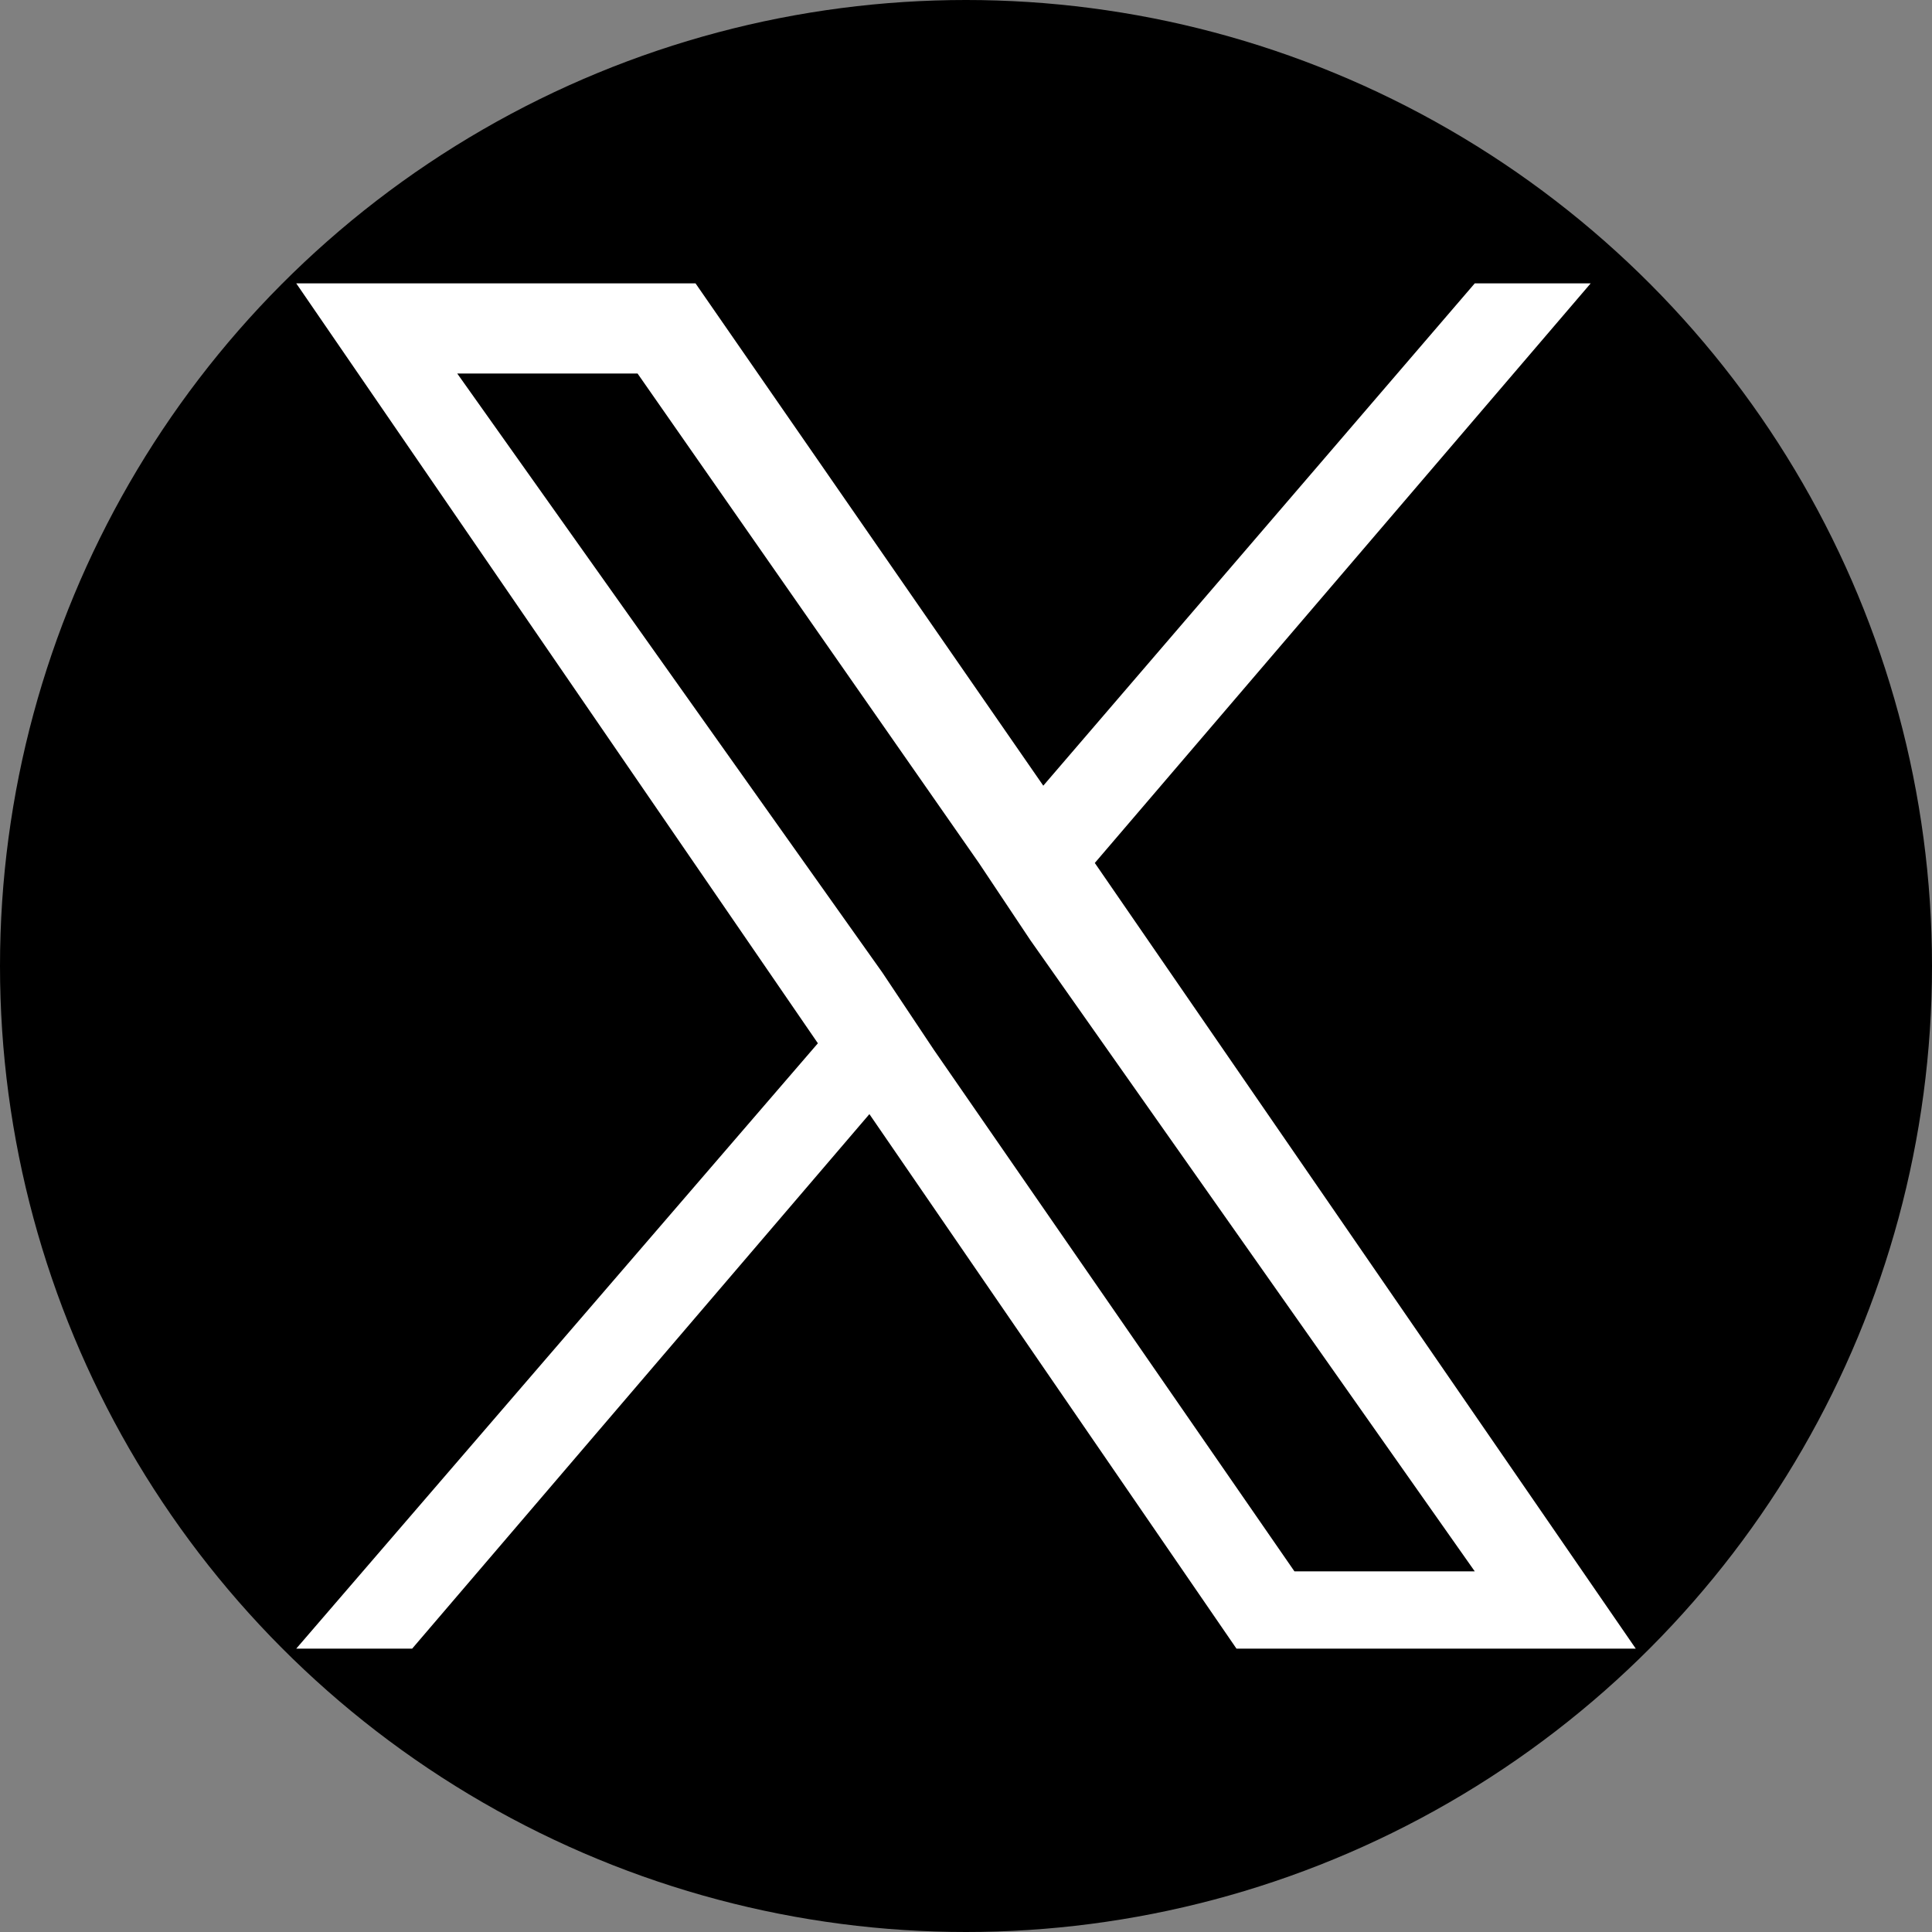<?xml version="1.0" encoding="utf-8"?>
<!-- Generator: Adobe Illustrator 28.3.0, SVG Export Plug-In . SVG Version: 6.00 Build 0)  -->
<svg version="1.1" id="ico_twitter" xmlns="http://www.w3.org/2000/svg" xmlns:xlink="http://www.w3.org/1999/xlink" x="0px"
	 y="0px" viewBox="0 0 30 30" style="enable-background:new 0 0 30 30;" xml:space="preserve">
<rect x="0" y="0" width="30" height="30" fill="#808080" stroke="none"/>
<style type="text/css">
	.st0{fill:#FFFFFF;}
</style>
<g id="Dark_Blue">
	<circle id="楕円形_261" cx="15" cy="15" r="15"/>
</g>
<path class="st0" d="M17,13.4l7.7-9h-1.8l-6.7,7.8l-5.4-7.8H4.6l8.1,11.8l-8.1,9.4h1.8l7.1-8.3l5.7,8.3h6.2L17,13.4L17,13.4z
	 M14.5,16.3l-0.8-1.2L7.1,5.8h2.8l5.3,7.6l0.8,1.2l6.9,9.8h-2.8L14.5,16.3L14.5,16.3z"/>
</svg>
